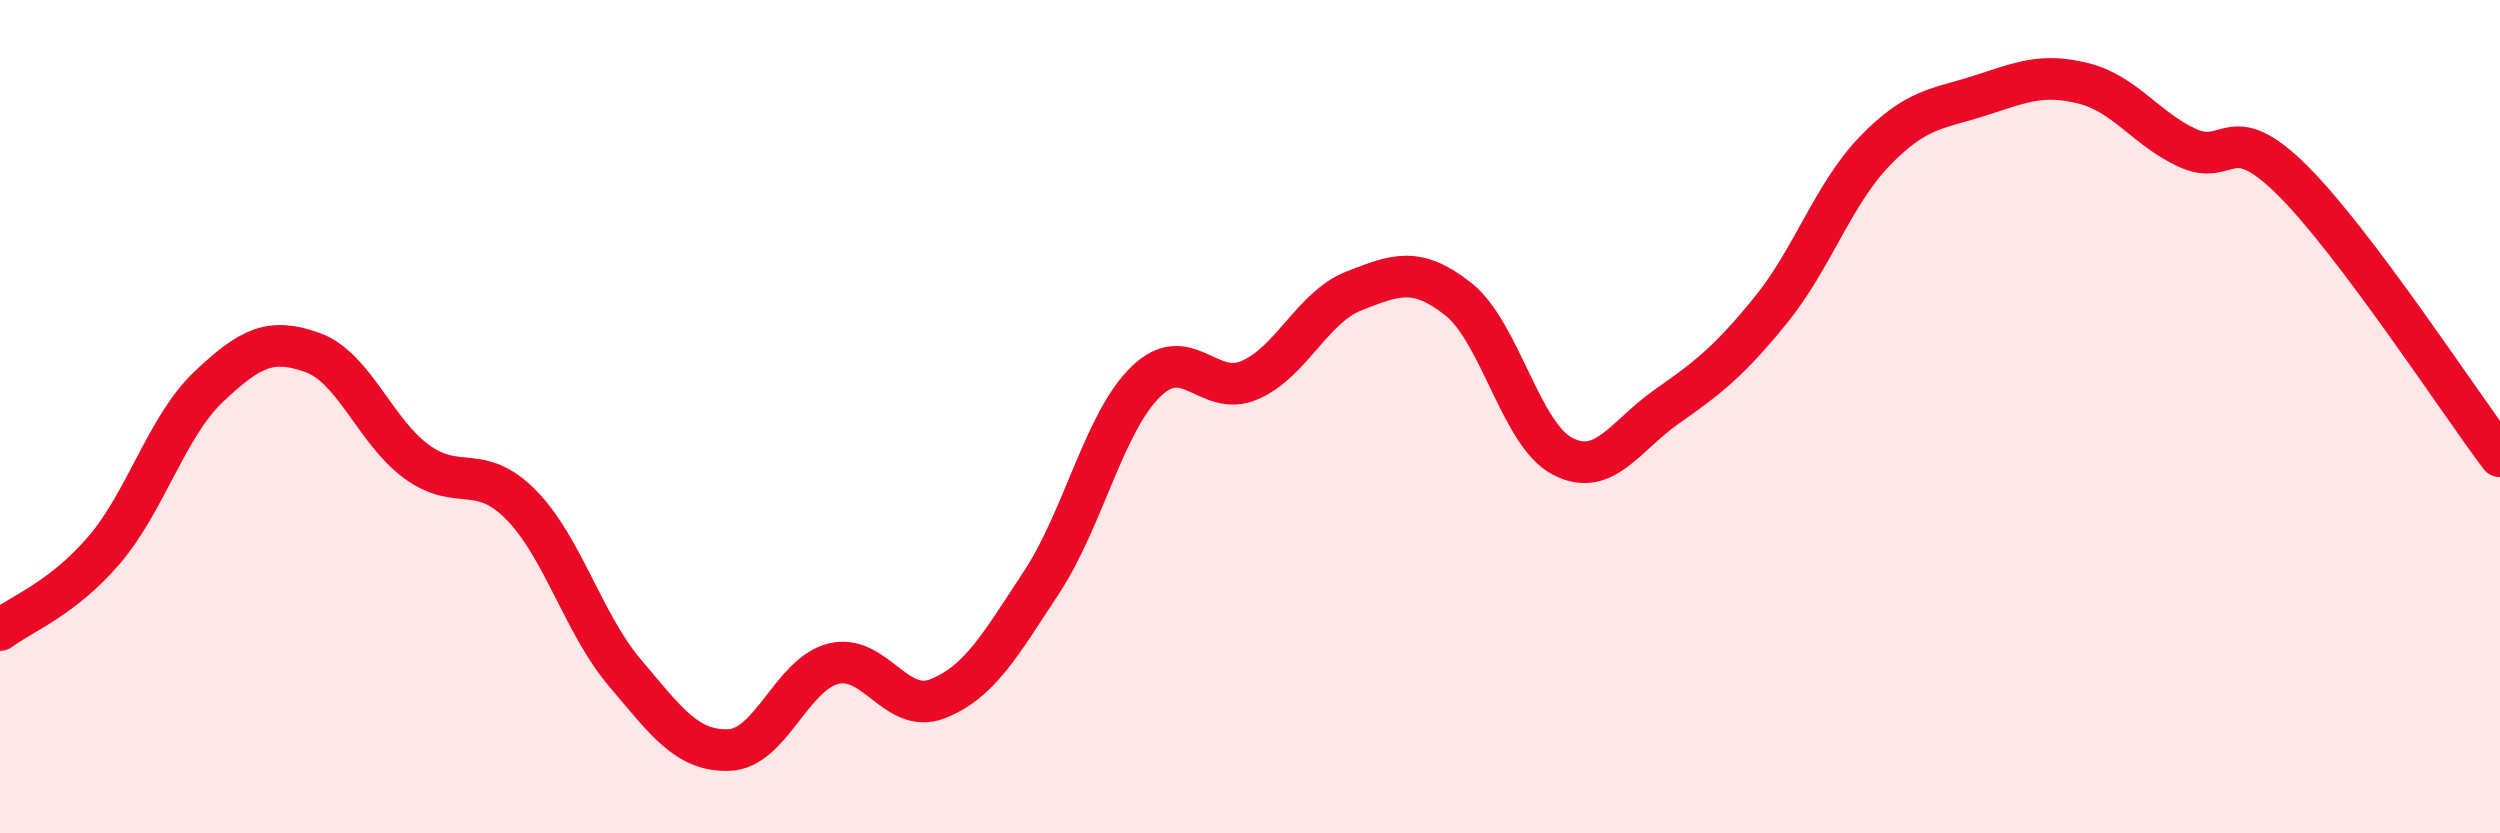 
    <svg width="60" height="20" viewBox="0 0 60 20" xmlns="http://www.w3.org/2000/svg">
      <path
        d="M 0,15.12 C 0.5,14.74 1.5,14.37 2.5,13.2 C 3.5,12.03 4,10.24 5,9.29 C 6,8.34 6.5,8.1 7.5,8.46 C 8.5,8.82 9,10.35 10,11.08 C 11,11.81 11.5,11.1 12.5,12.11 C 13.5,13.12 14,14.97 15,16.15 C 16,17.33 16.5,18.04 17.5,18 C 18.5,17.96 19,16.18 20,15.93 C 21,15.68 21.5,17.16 22.5,16.77 C 23.5,16.38 24,15.49 25,13.97 C 26,12.45 26.5,10.13 27.5,9.16 C 28.5,8.19 29,9.56 30,9.12 C 31,8.68 31.5,7.37 32.5,6.98 C 33.5,6.59 34,6.39 35,7.18 C 36,7.97 36.5,10.43 37.5,10.95 C 38.5,11.47 39,10.46 40,9.76 C 41,9.06 41.5,8.67 42.5,7.44 C 43.5,6.21 44,4.65 45,3.62 C 46,2.59 46.5,2.62 47.5,2.3 C 48.5,1.98 49,1.75 50,2 C 51,2.25 51.5,3.09 52.5,3.55 C 53.5,4.01 53.5,2.83 55,4.31 C 56.5,5.79 59,9.62 60,10.95L60 20L0 20Z"
        fill="#EB0A25"
        opacity="0.1"
        stroke-linecap="round"
        stroke-linejoin="round"
      />
      <path
        d="M 0,15.12 C 0.5,14.74 1.5,14.37 2.5,13.2 C 3.5,12.03 4,10.24 5,9.29 C 6,8.34 6.5,8.1 7.5,8.46 C 8.5,8.82 9,10.35 10,11.08 C 11,11.81 11.5,11.1 12.5,12.11 C 13.5,13.12 14,14.97 15,16.15 C 16,17.33 16.5,18.04 17.5,18 C 18.5,17.96 19,16.18 20,15.93 C 21,15.68 21.5,17.16 22.5,16.77 C 23.5,16.38 24,15.49 25,13.97 C 26,12.45 26.5,10.13 27.5,9.16 C 28.5,8.19 29,9.56 30,9.12 C 31,8.68 31.5,7.37 32.5,6.98 C 33.5,6.59 34,6.39 35,7.18 C 36,7.97 36.5,10.43 37.5,10.95 C 38.5,11.47 39,10.46 40,9.76 C 41,9.06 41.5,8.67 42.5,7.44 C 43.5,6.21 44,4.65 45,3.62 C 46,2.59 46.5,2.62 47.5,2.3 C 48.5,1.98 49,1.75 50,2 C 51,2.25 51.5,3.09 52.5,3.55 C 53.5,4.01 53.5,2.83 55,4.31 C 56.5,5.79 59,9.62 60,10.95"
        stroke="#EB0A25"
        stroke-width="1"
        fill="none"
        stroke-linecap="round"
        stroke-linejoin="round"
      />
    </svg>
  